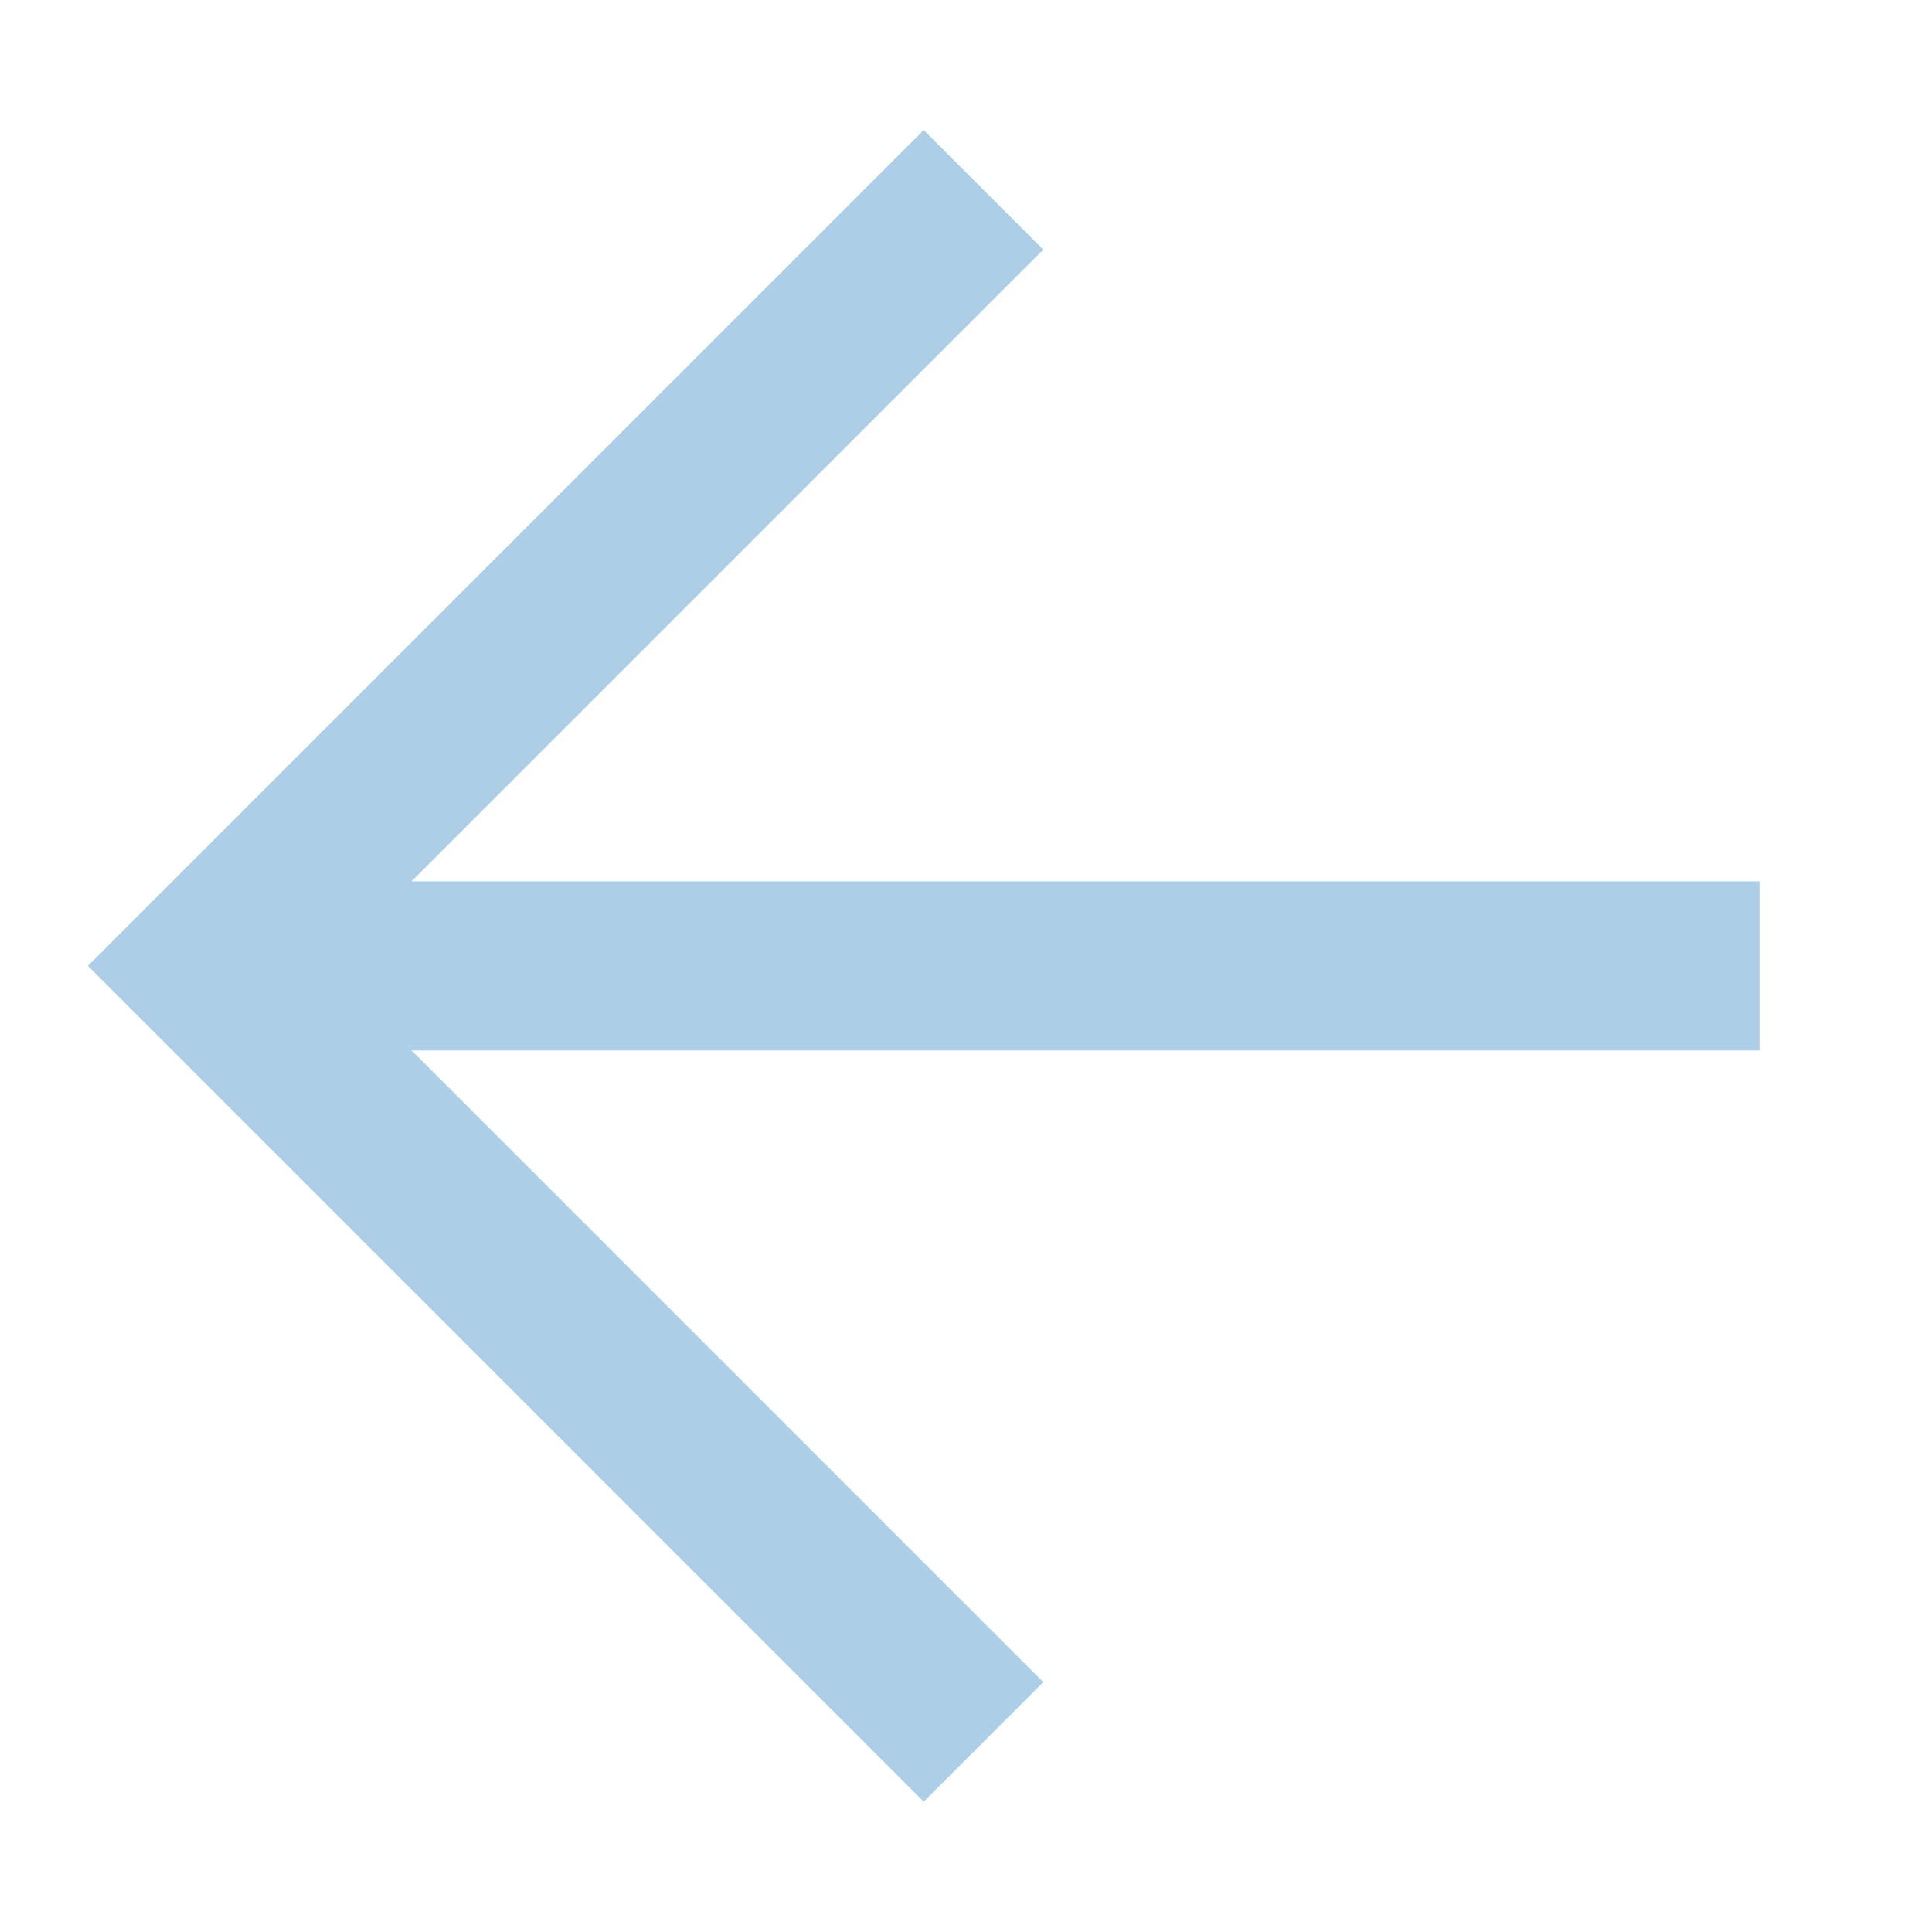 <svg xmlns="http://www.w3.org/2000/svg" xmlns:xlink="http://www.w3.org/1999/xlink" version="1.1" width="1000" height="1000" viewBox="0 0 1000 1000" xml:space="preserve">
<desc>Created with Fabric.js 3.5.0</desc>
<defs>
</defs>
<rect x="0" y="0" width="100%" height="100%" fill="rgba(255,255,255,0)"/>
<g transform="matrix(-58.354 0 0 58.354 500 500)" id="160588">
<g style="" vector-effect="non-scaling-stroke">
		<g transform="matrix(-0.707 0.707 -0.707 -0.707 -0.155 -0.001)" id="Path_80">
<path style="stroke: rgb(172,206,231); stroke-width: 1.5; stroke-dasharray: none; stroke-linecap: butt; stroke-dashoffset: 0; stroke-linejoin: round; stroke-miterlimit: 4; is-custom-font: none; font-file-url: none; fill: none; fill-rule: nonzero; opacity: 1;" transform=" translate(-4.868, -4.868)" d="M 9.736 9.736 L 0 0" stroke-linecap="round"/>
</g>
		<g transform="matrix(-0.707 0.707 -0.707 -0.707 -0.155 -0.001)" id="Path_81">
<path style="stroke: rgb(172,206,231); stroke-width: 1.5; stroke-dasharray: none; stroke-linecap: butt; stroke-dashoffset: 0; stroke-linejoin: miter; stroke-miterlimit: 4; is-custom-font: none; font-file-url: none; fill: none; fill-rule: nonzero; opacity: 1;" transform=" translate(-4.868, -4.868)" d="M 9.736 0 H 0 V 9.736" stroke-linecap="round"/>
</g>
</g>
</g>
</svg>